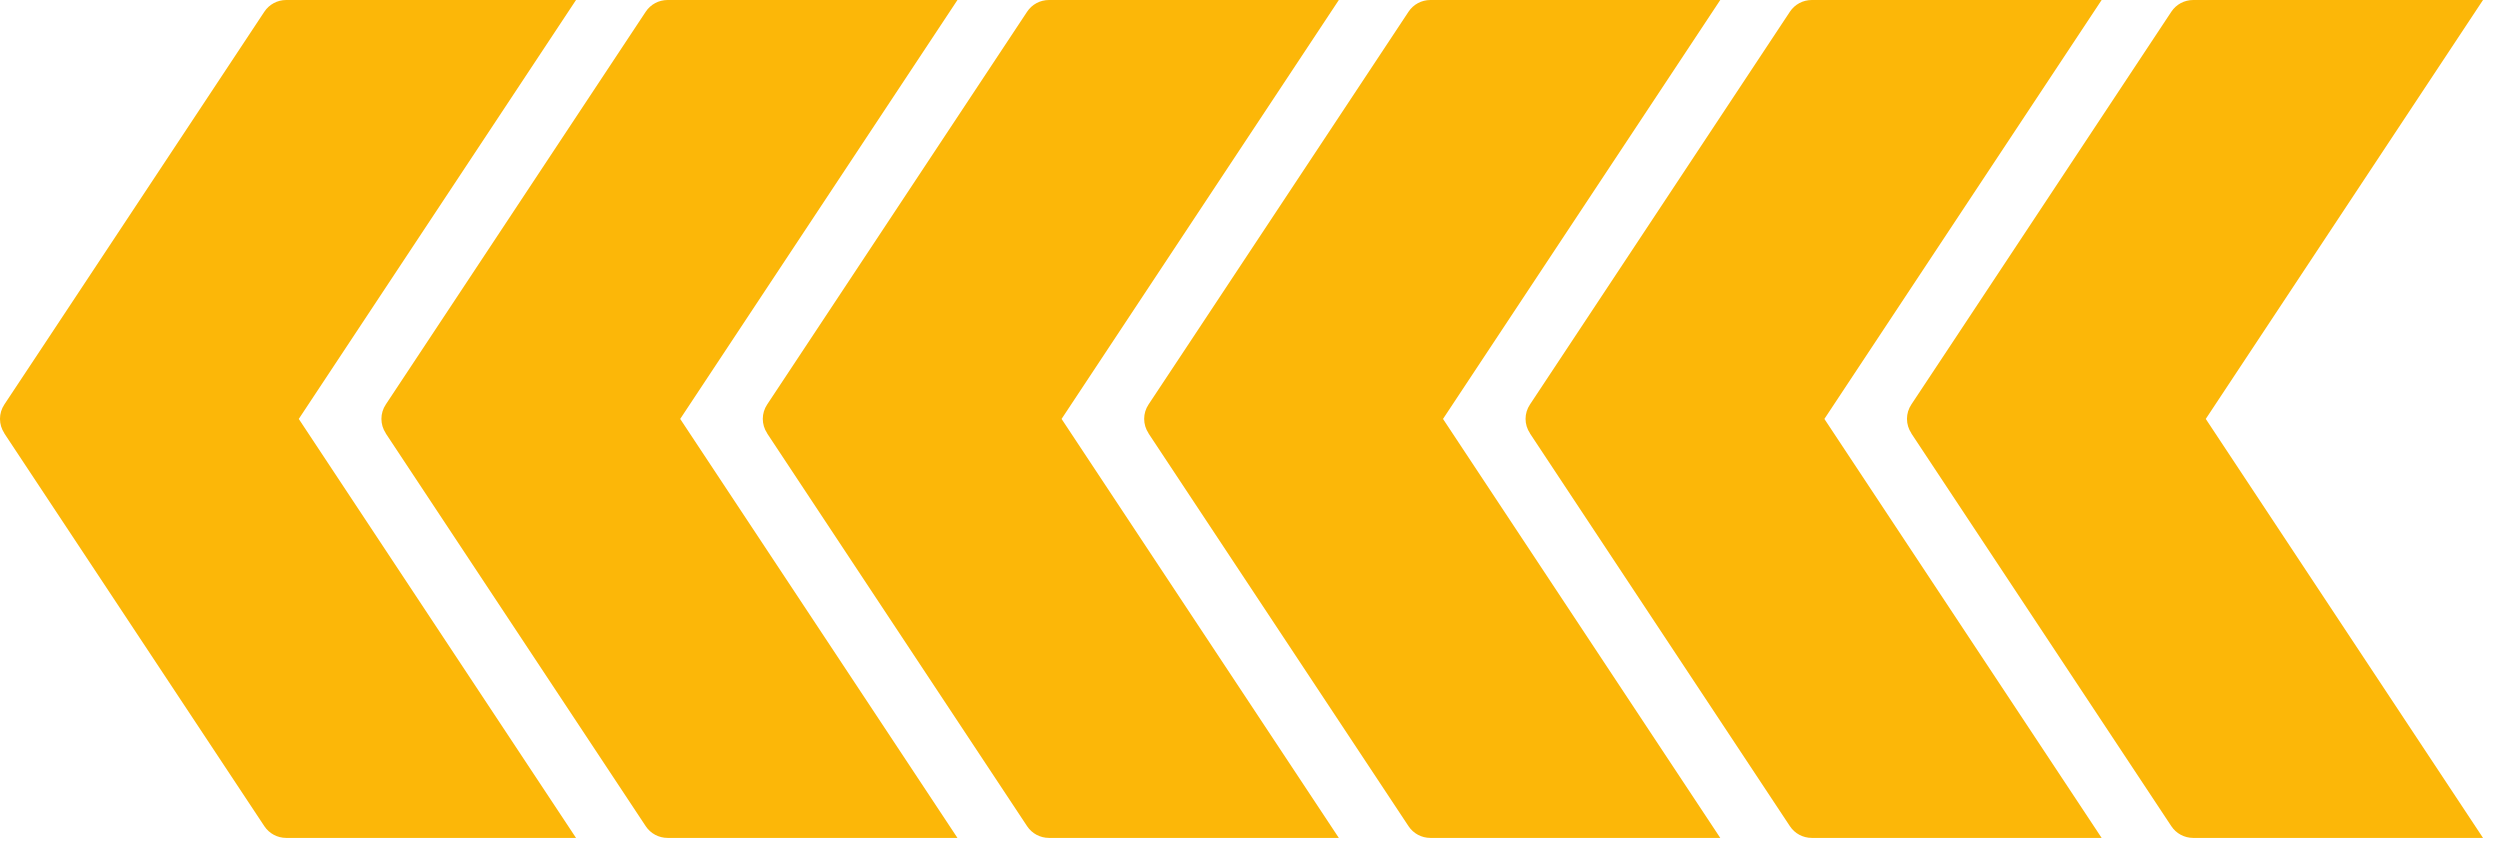 <svg xmlns="http://www.w3.org/2000/svg" width="49" height="17" viewBox="0 0 49 17" fill="none"><path d="M0.086 8.496L5.181 16.193C5.276 16.337 5.437 16.423 5.609 16.423L11.29 16.423L5.856 8.211L11.29 4.00543e-05L5.609 3.95576e-05C5.437 3.95426e-05 5.276 0.086 5.181 0.23L0.831 6.803L0.086 7.927C-0.029 8.099 -0.029 8.321 0.086 8.493L0.086 8.496Z" fill="#FCB708"></path><path d="M7.562 8.496L12.656 16.193C12.751 16.337 12.912 16.423 13.085 16.423L18.766 16.423L13.332 8.211L18.766 4.00543e-05L13.085 3.95576e-05C12.912 3.95426e-05 12.751 0.086 12.656 0.23L8.306 6.803L7.562 7.927C7.447 8.099 7.447 8.321 7.562 8.493L7.562 8.496Z" fill="#FCB708"></path><path d="M15.037 8.496L20.131 16.193C20.226 16.337 20.387 16.423 20.56 16.423L26.241 16.423L20.807 8.211L26.241 4.00543e-05L20.56 3.95576e-05C20.387 3.95426e-05 20.226 0.086 20.131 0.23L15.781 6.803L15.037 7.927C14.922 8.099 14.922 8.321 15.037 8.493L15.037 8.496Z" fill="#FCB708"></path><path d="M22.512 8.496L27.607 16.193C27.702 16.337 27.863 16.423 28.035 16.423L33.717 16.423L28.283 8.211L33.717 4.00543e-05L28.035 3.95576e-05C27.863 3.95426e-05 27.702 0.086 27.607 0.23L23.257 6.803L22.512 7.927C22.397 8.099 22.397 8.321 22.512 8.493L22.512 8.496Z" fill="#FCB708"></path><path d="M29.988 8.496L35.082 16.193C35.177 16.337 35.338 16.423 35.511 16.423L41.192 16.423L35.758 8.211L41.192 4.00543e-05L35.511 3.95576e-05C35.338 3.95426e-05 35.177 0.086 35.082 0.23L30.732 6.803L29.988 7.927C29.872 8.099 29.872 8.321 29.988 8.493L29.988 8.496Z" fill="#FCB708"></path><path d="M37.463 8.496L42.558 16.193C42.653 16.337 42.814 16.423 42.986 16.423L48.667 16.423L43.233 8.211L48.667 4.00543e-05L42.986 3.95576e-05C42.814 3.95426e-05 42.653 0.086 42.558 0.23L38.208 6.803L37.463 7.927C37.348 8.099 37.348 8.321 37.463 8.493L37.463 8.496Z" fill="#FCB708"></path></svg>